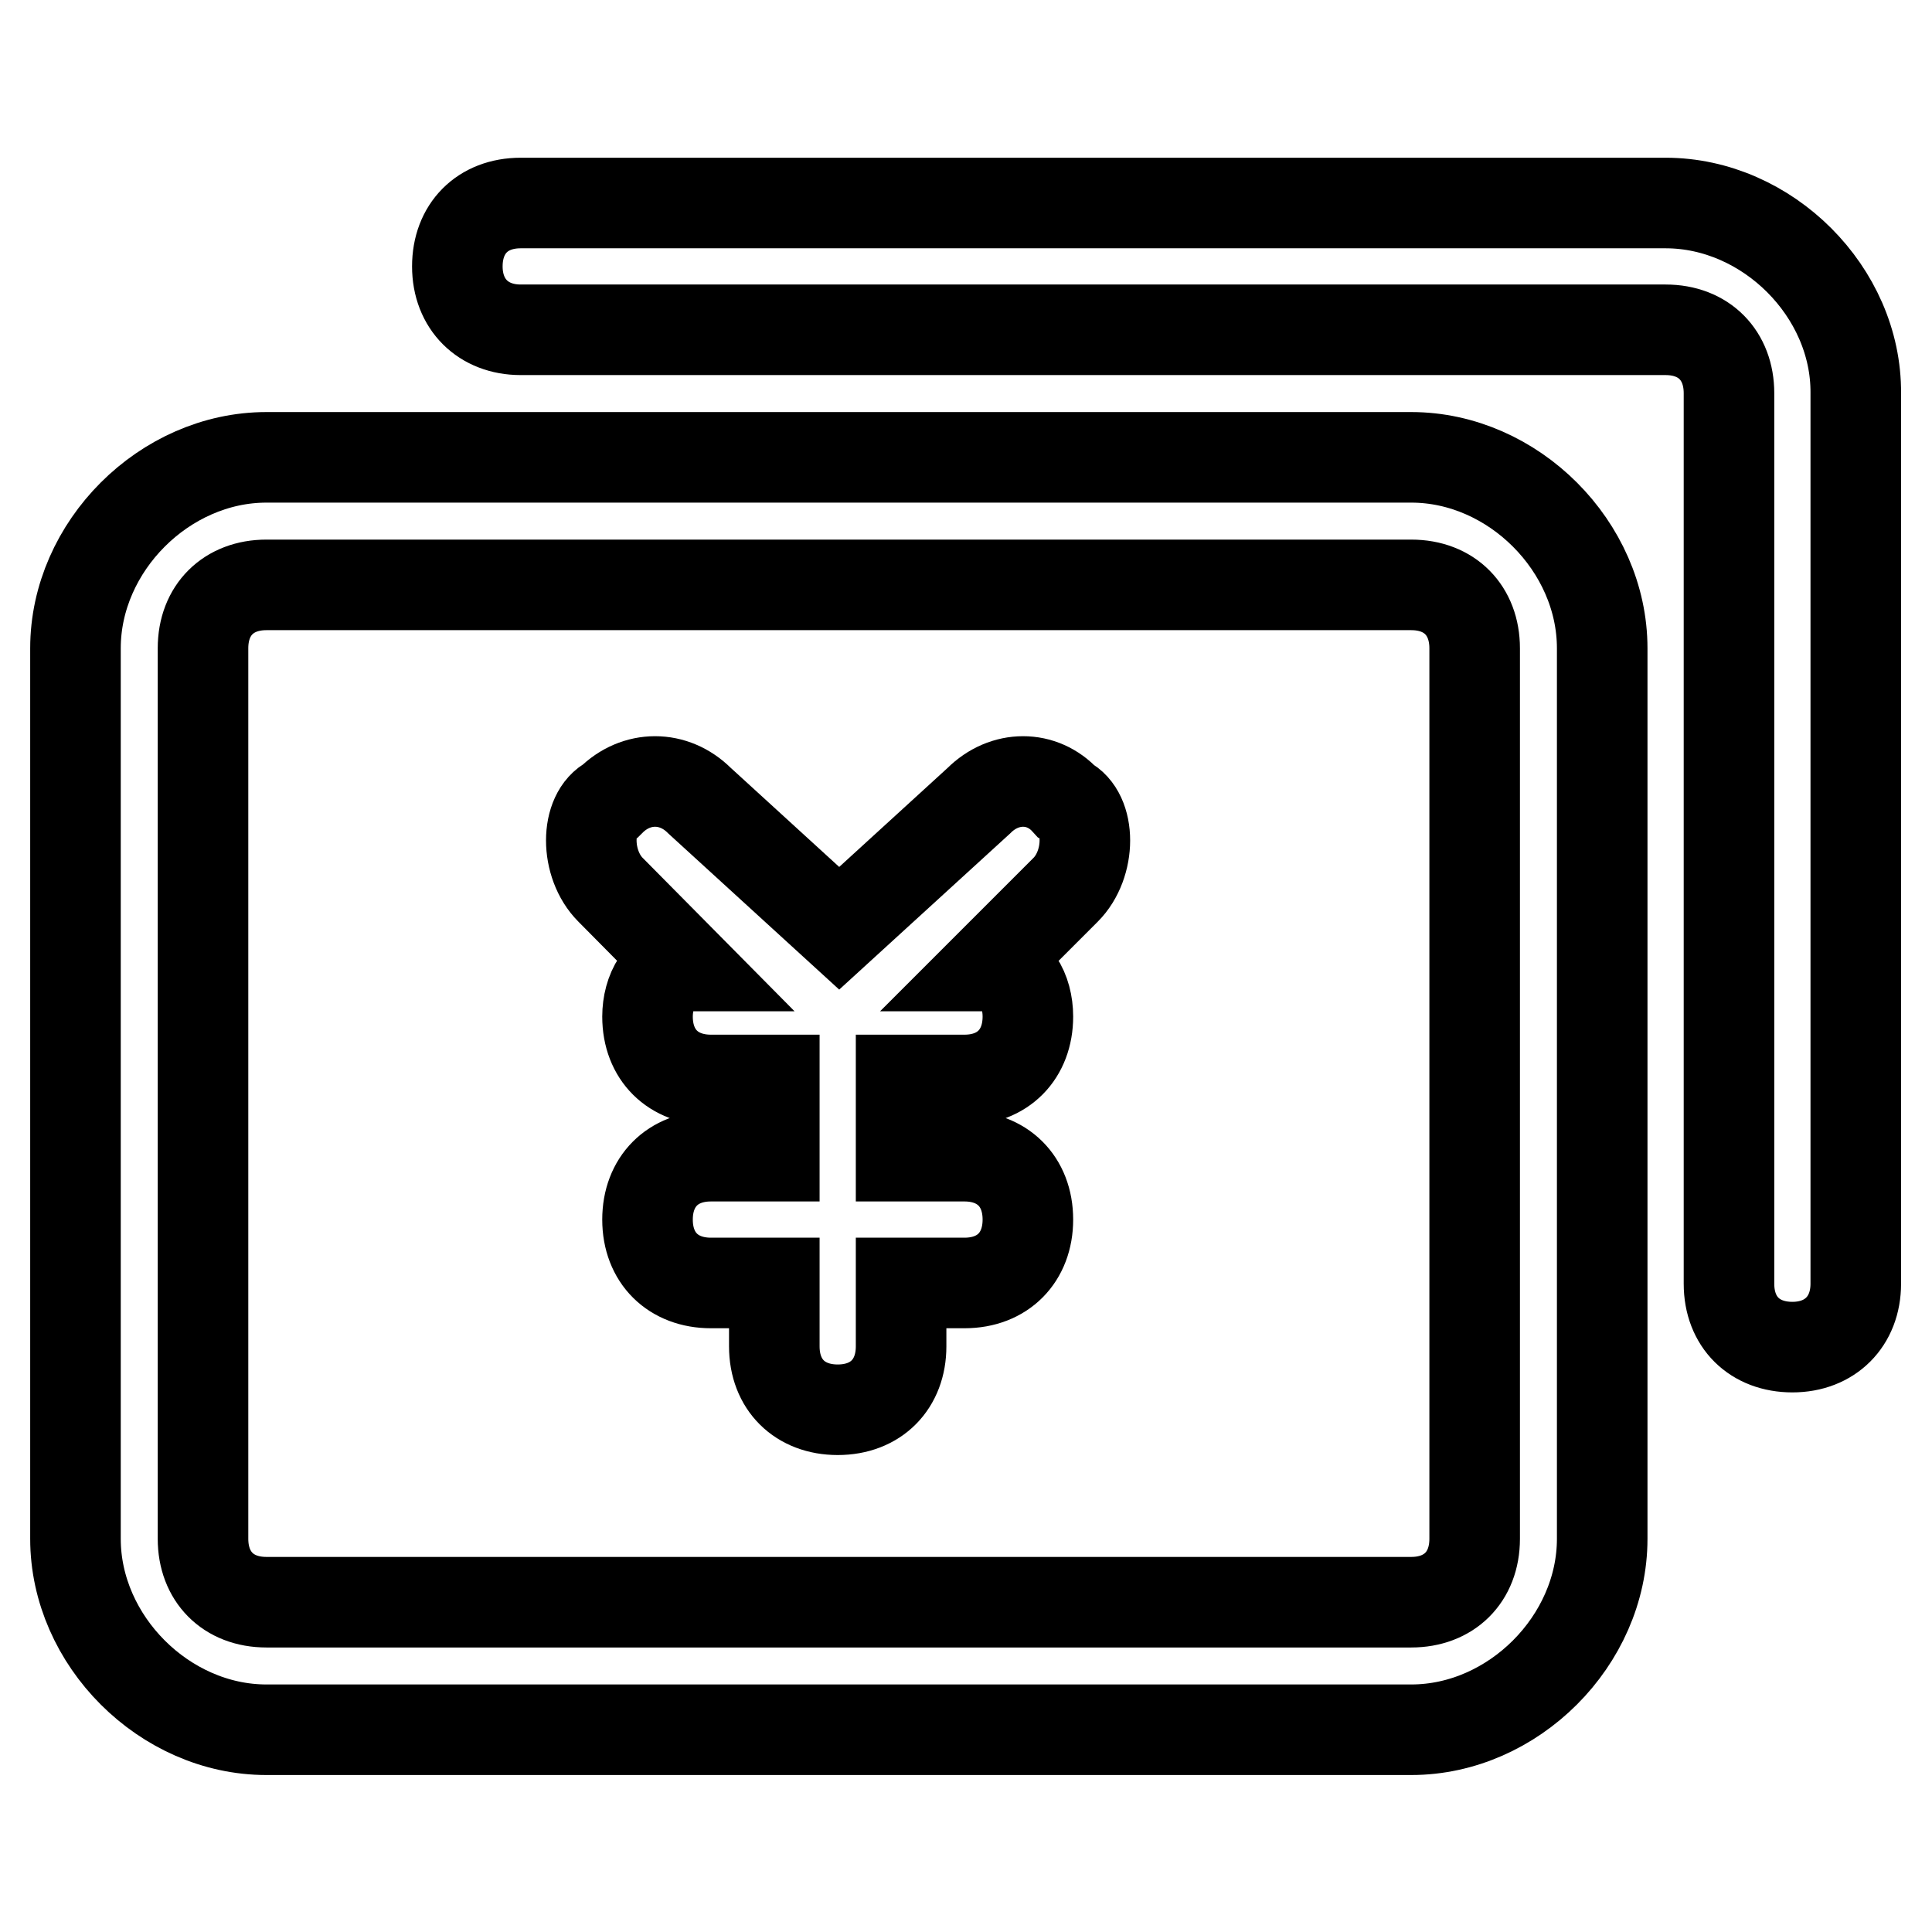 <?xml version="1.0" encoding="utf-8"?>
<!-- Svg Vector Icons : http://www.onlinewebfonts.com/icon -->
<!DOCTYPE svg PUBLIC "-//W3C//DTD SVG 1.1//EN" "http://www.w3.org/Graphics/SVG/1.1/DTD/svg11.dtd">
<svg version="1.1" xmlns="http://www.w3.org/2000/svg" xmlns:xlink="http://www.w3.org/1999/xlink" x="0px" y="0px" viewBox="0 0 256 256" enable-background="new 0 0 256 256" xml:space="preserve">
<g> <path stroke-width="12" fill-opacity="0" stroke="#000000"  d="M129.7,106.1l-18.5,16.9l-18.5-16.9c-3.4-3.4-8.4-3.4-11.8,0c-3.4,1.7-3.4,8.4,0,11.8L90.9,128 c-3.4,0-5.1,3.4-5.1,6.7c0,5.1,3.4,8.4,8.4,8.4h8.4v10.1h-8.4c-5.1,0-8.4,3.4-8.4,8.4c0,5.1,3.4,8.4,8.4,8.4h8.4v8.4 c0,5.1,3.4,8.4,8.4,8.4c5.1,0,8.4-3.4,8.4-8.4v-8.4h8.4c5.1,0,8.4-3.4,8.4-8.4c0-5.1-3.4-8.4-8.4-8.4h-8.4v-10.1h8.4 c5.1,0,8.4-3.4,8.4-8.4c0-3.4-1.7-6.7-5.1-6.7l10.1-10.1c3.4-3.4,3.4-10.1,0-11.8C138.1,102.7,133.1,102.7,129.7,106.1z M187,60.6 H35.3C21.8,60.6,10,72.4,10,85.9v118c0,13.5,11.8,25.3,25.3,25.3H187c13.5,0,25.3-11.8,25.3-25.3v-118 C212.3,72.4,200.5,60.6,187,60.6L187,60.6z M195.4,203.9c0,5.1-3.4,8.4-8.4,8.4H35.3c-5.1,0-8.4-3.4-8.4-8.4v-118 c0-5.1,3.4-8.4,8.4-8.4H187c5.1,0,8.4,3.4,8.4,8.4V203.9z M220.7,26.9H69c-5.1,0-8.4,3.4-8.4,8.4s3.4,8.4,8.4,8.4h151.7 c5.1,0,8.4,3.4,8.4,8.4v118c0,5.1,3.4,8.4,8.4,8.4s8.4-3.4,8.4-8.4v-118C246,38.7,234.2,26.9,220.7,26.9L220.7,26.9z"/></g>
</svg>